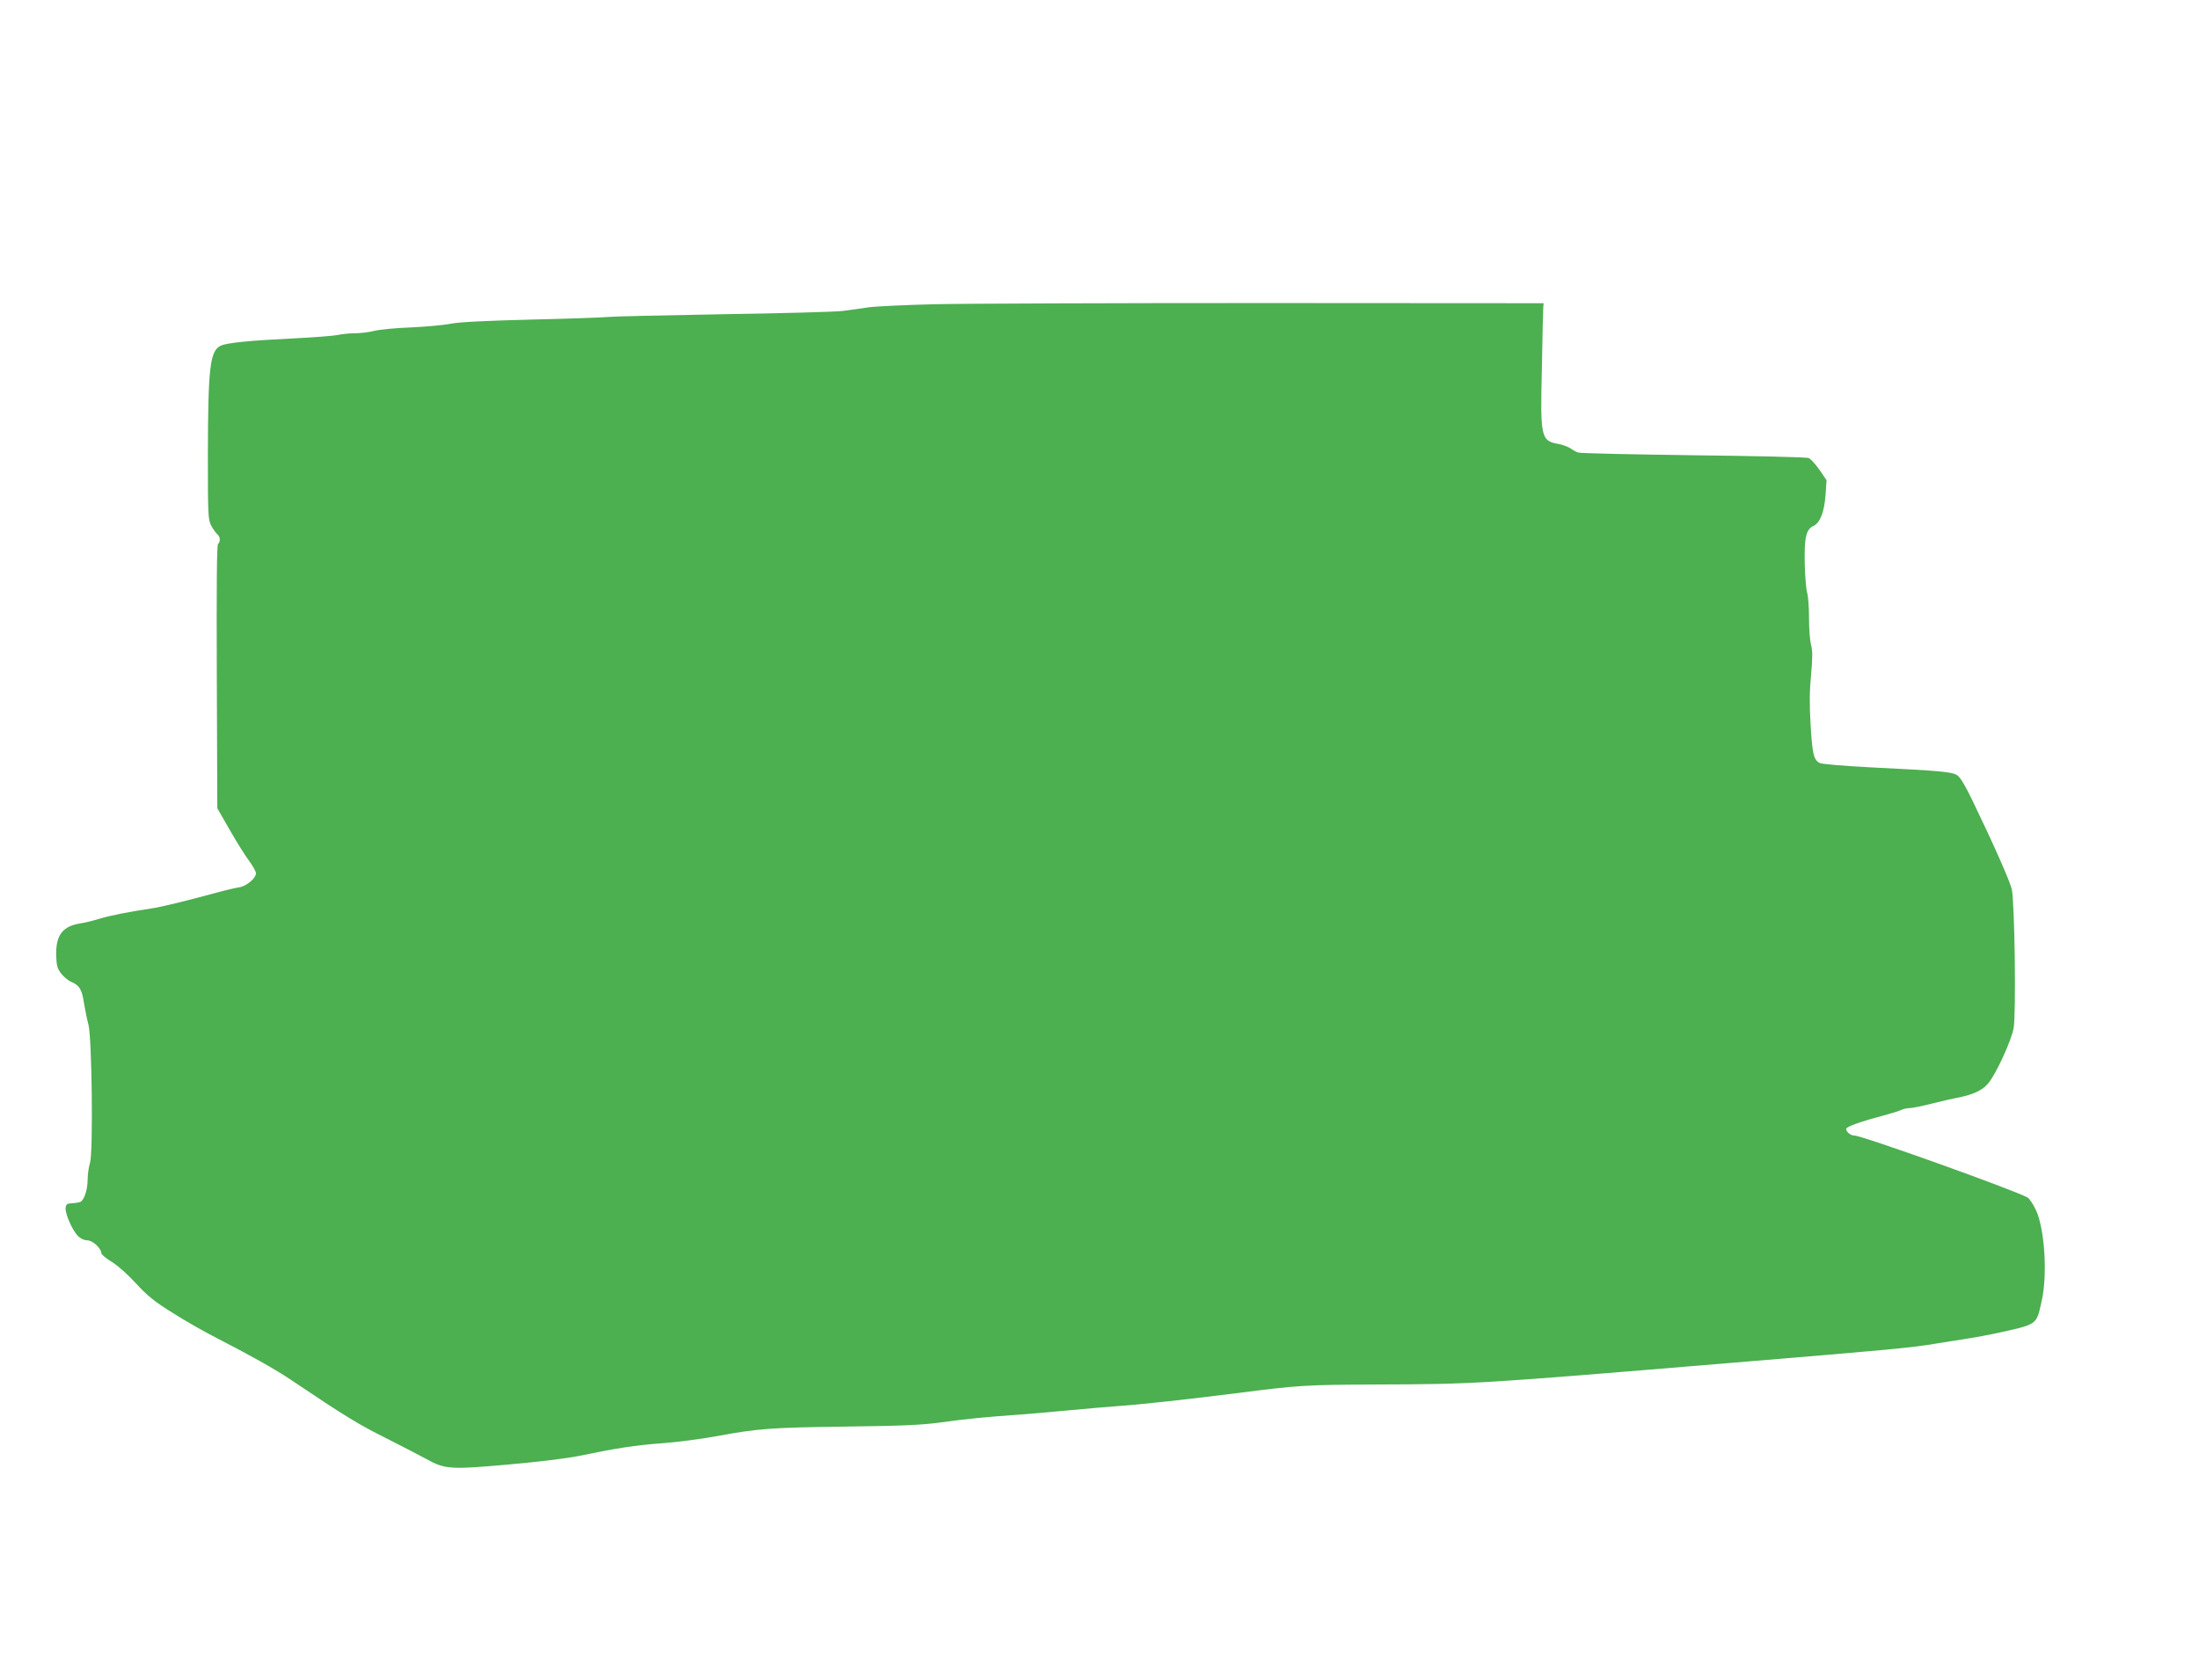 <?xml version="1.0" standalone="no"?>
<!DOCTYPE svg PUBLIC "-//W3C//DTD SVG 20010904//EN"
 "http://www.w3.org/TR/2001/REC-SVG-20010904/DTD/svg10.dtd">
<svg version="1.0" xmlns="http://www.w3.org/2000/svg"
 width="1280pt" height="978pt" viewBox="0 0 1280 978"
 preserveAspectRatio="xMidYMid meet">
<g transform="translate(0,978) scale(0.1,-0.1)"
fill="#4caf50" stroke="none">
<path d="M5435 8009 c-165 -4 -336 -12 -380 -18 -44 -7 -111 -16 -150 -21 -38
-5 -351 -14 -695 -19 -344 -6 -645 -13 -670 -16 -25 -3 -223 -10 -440 -15
-270 -7 -420 -14 -475 -24 -44 -9 -150 -18 -235 -22 -85 -3 -180 -12 -211 -20
-31 -8 -83 -14 -115 -14 -33 0 -77 -5 -99 -10 -22 -5 -139 -14 -260 -20 -248
-12 -383 -25 -419 -42 -64 -28 -75 -126 -76 -636 0 -349 1 -375 19 -411 11
-20 27 -43 35 -50 18 -15 21 -42 5 -58 -7 -7 -9 -242 -7 -774 l3 -764 73 -127
c39 -69 90 -150 112 -179 22 -30 40 -62 40 -72 0 -29 -56 -76 -98 -82 -20 -3
-77 -16 -127 -30 -197 -53 -323 -84 -390 -94 -128 -19 -237 -41 -300 -60 -34
-11 -82 -22 -107 -26 -103 -16 -143 -68 -141 -183 2 -63 6 -79 29 -109 15 -19
41 -41 58 -48 49 -21 63 -44 75 -125 7 -41 18 -97 26 -125 20 -76 28 -741 9
-804 -8 -25 -14 -70 -14 -99 0 -55 -19 -114 -40 -127 -7 -4 -29 -8 -49 -9 -31
-1 -36 -5 -39 -27 -4 -33 39 -131 72 -164 15 -15 36 -25 55 -25 30 0 81 -47
81 -75 0 -7 27 -30 60 -50 35 -21 94 -74 141 -125 66 -72 106 -105 212 -171
72 -46 188 -112 257 -147 191 -98 347 -185 435 -245 320 -215 389 -257 559
-342 88 -45 190 -97 226 -117 110 -61 138 -63 478 -33 180 16 344 36 417 51
211 44 326 62 480 73 83 6 222 24 310 40 247 46 320 51 760 57 326 4 439 9
550 24 139 20 278 33 450 45 50 3 180 15 290 25 110 10 241 22 290 25 133 9
429 42 690 75 366 47 399 49 825 51 563 2 579 3 2035 124 978 81 1073 90 1220
115 66 10 154 25 195 31 41 7 102 18 135 25 261 57 247 48 279 190 35 151 18
421 -33 530 -16 34 -38 67 -48 73 -90 48 -964 361 -1009 361 -29 0 -60 35 -42
46 24 16 112 45 206 69 51 14 101 29 111 35 11 5 32 10 48 10 15 0 73 12 128
26 55 14 121 29 147 34 92 17 148 43 182 85 45 54 134 248 147 320 15 81 6
742 -11 810 -12 49 -108 266 -230 518 -40 83 -70 133 -87 144 -30 20 -90 26
-499 46 -169 9 -290 19 -303 26 -34 19 -42 53 -52 226 -7 115 -6 196 3 288 9
99 9 138 0 173 -7 24 -12 95 -12 157 0 62 -5 128 -11 147 -6 19 -12 96 -14
170 -3 150 8 199 50 218 39 18 63 79 71 178 l6 89 -41 60 c-22 32 -51 63 -63
69 -13 5 -315 12 -673 16 -357 5 -659 11 -670 16 -11 4 -31 15 -45 25 -14 9
-44 20 -65 24 -106 19 -110 33 -100 445 3 179 7 336 8 350 l2 25 -1625 1
c-894 0 -1760 -3 -1925 -7z"/>
</g>
</svg>
